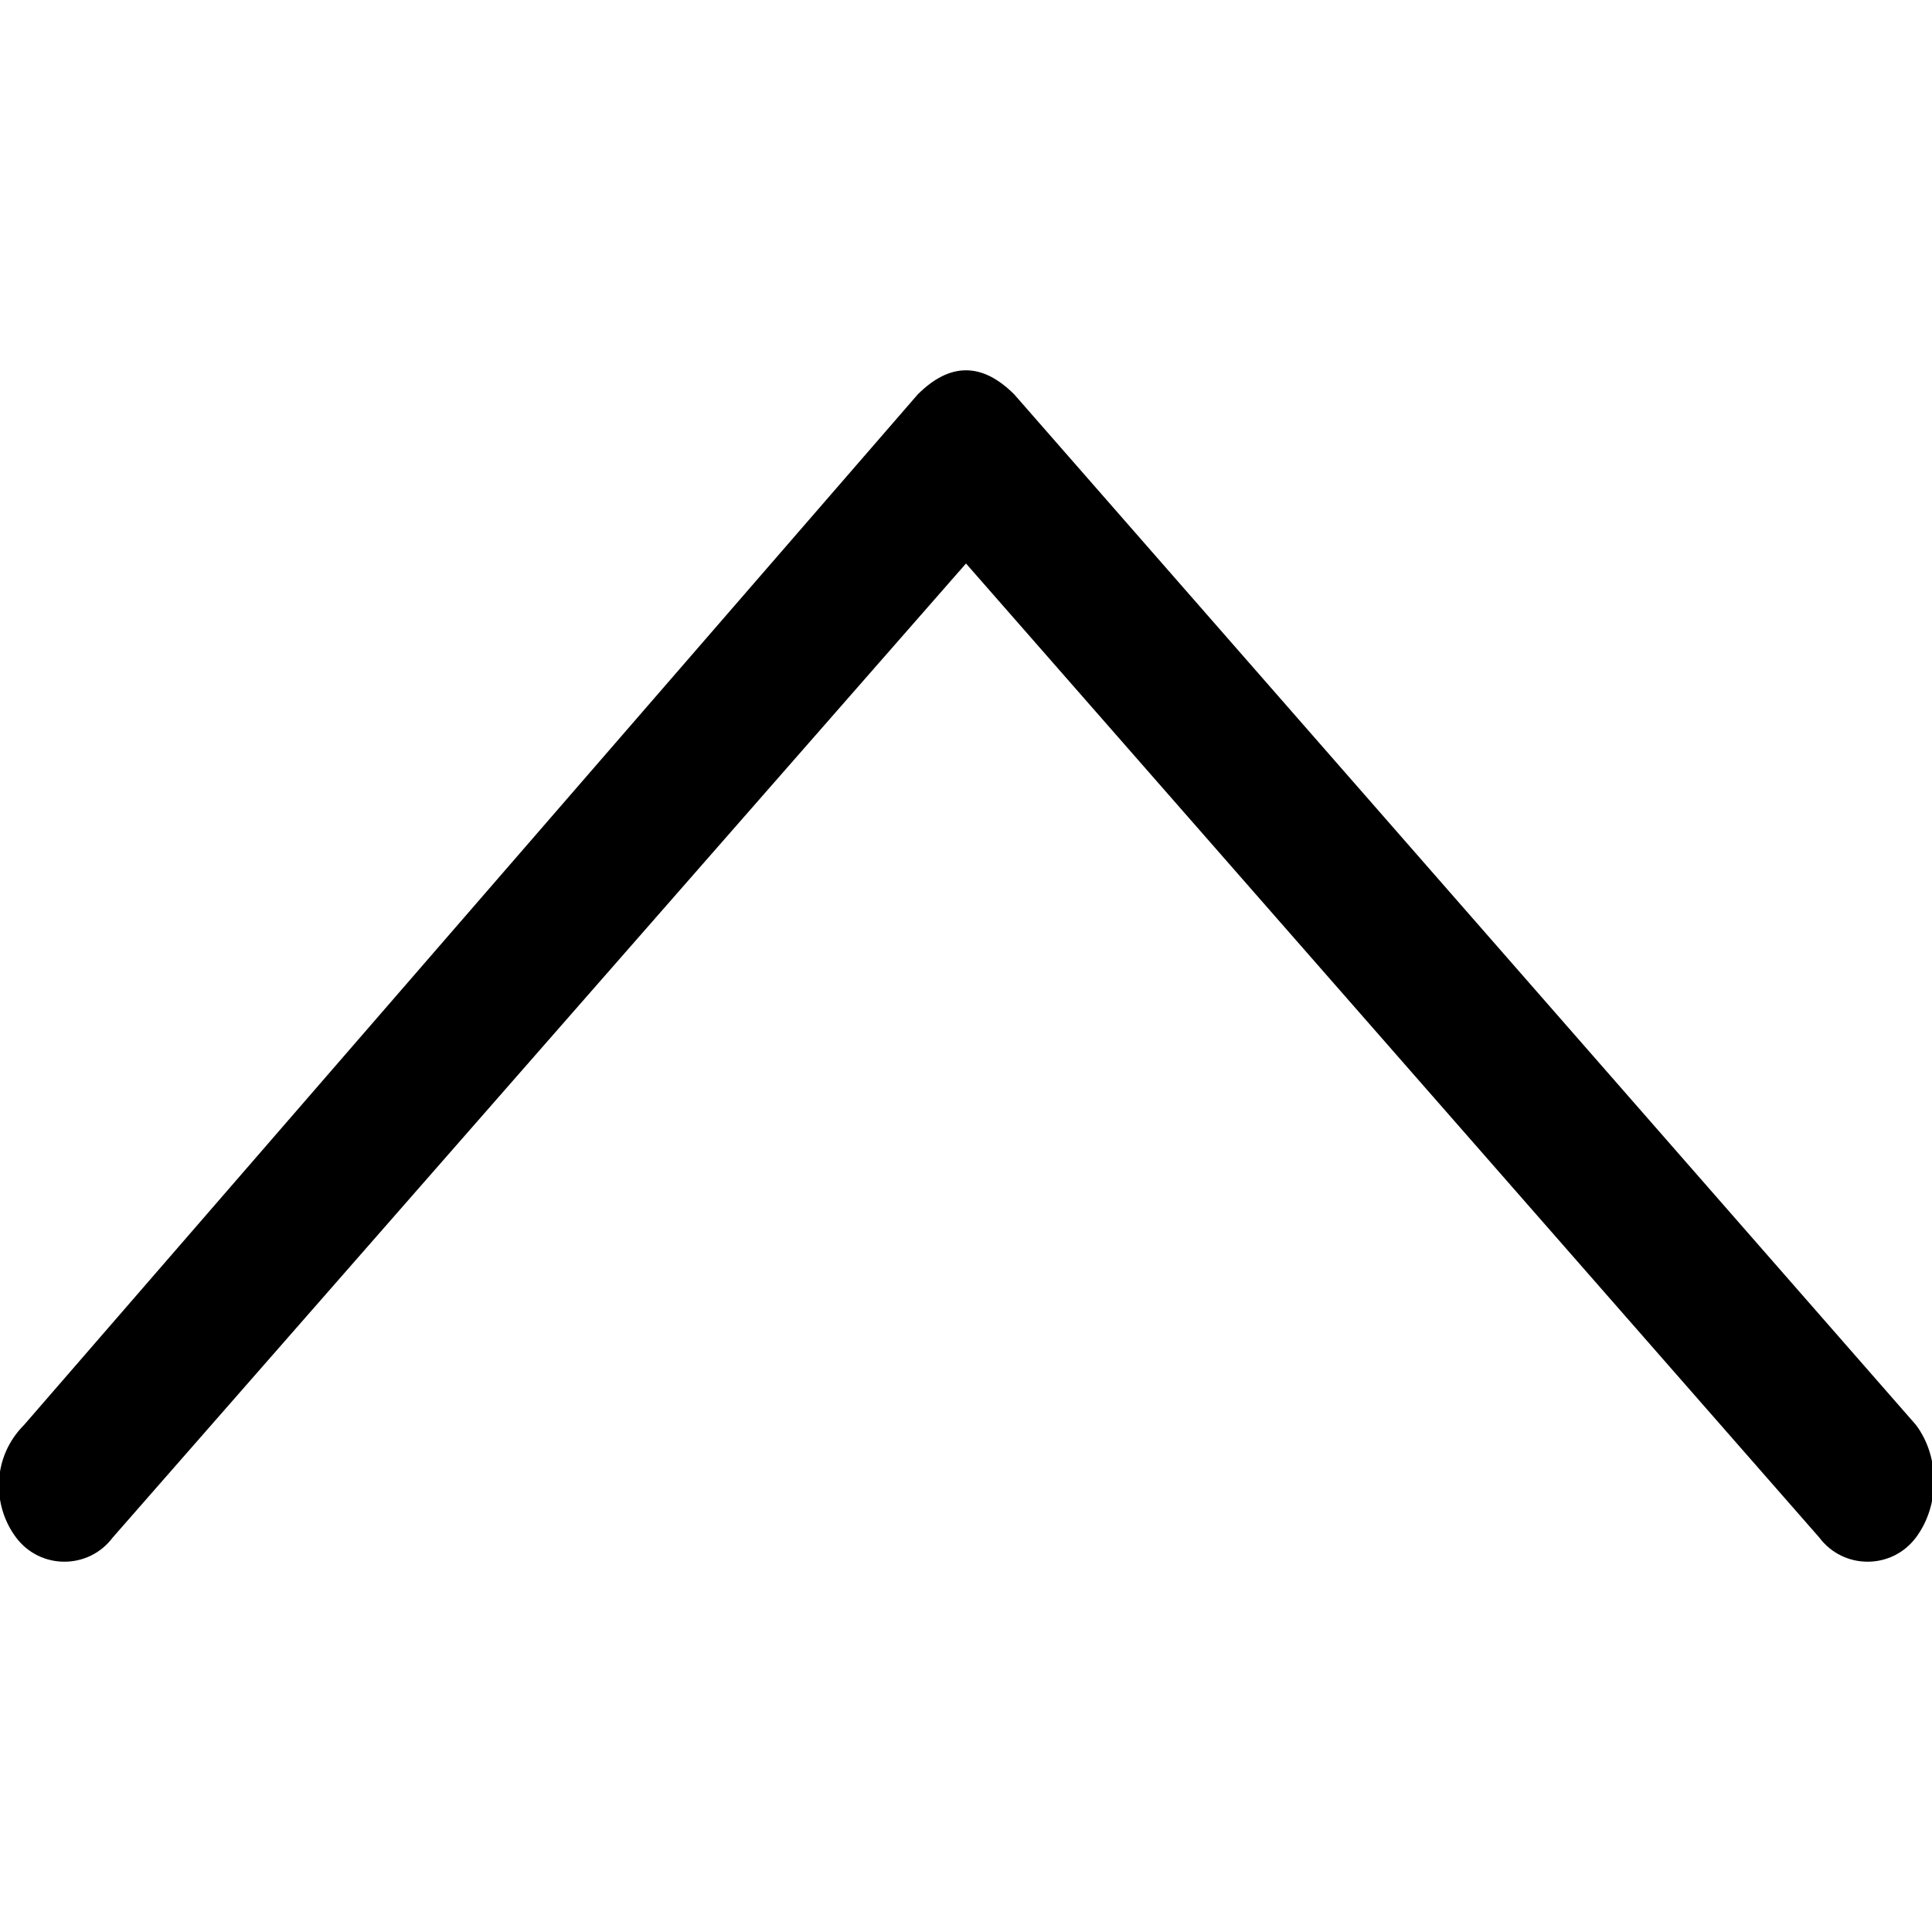 <?xml version="1.0" encoding="utf-8"?>
<!-- Generator: Adobe Illustrator 24.3.0, SVG Export Plug-In . SVG Version: 6.00 Build 0)  -->
<svg version="1.1" id="Layer_1" xmlns="http://www.w3.org/2000/svg" xmlns:xlink="http://www.w3.org/1999/xlink" x="0px" y="0px"
	 viewBox="0 0 24 24" style="enable-background:new 0 0 24 24;" xml:space="preserve">
<g>
	<path d="M0.2,19.1c0.3,0.4,0.9,0.4,1.2,0L12,7l10.6,12.1c0.3,0.4,0.9,0.4,1.2,0c0.3-0.4,0.3-1,0-1.4L12.6,4.9
		c-0.2-0.2-0.4-0.3-0.6-0.3c-0.2,0-0.4,0.1-0.6,0.3L0.3,17.7C-0.1,18.1-0.1,18.7,0.2,19.1z"/>
</g>
</svg>
